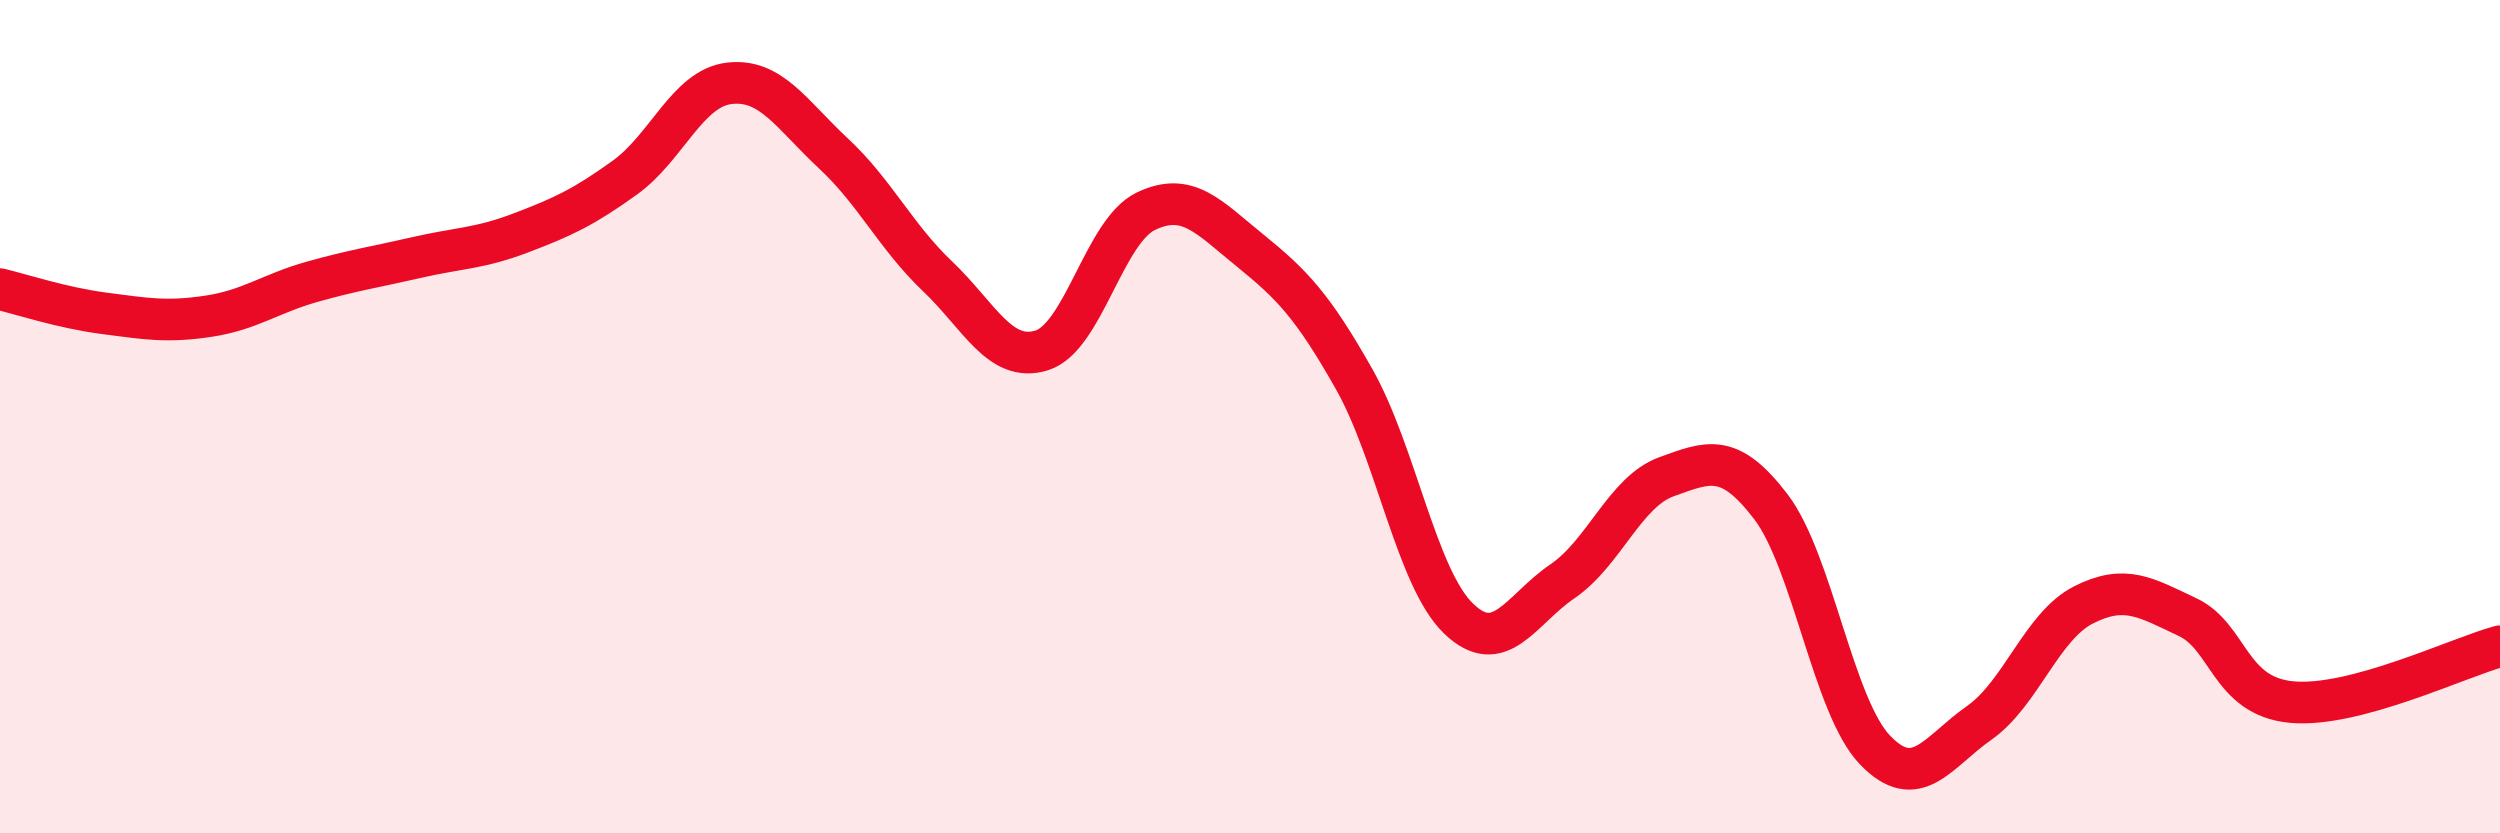 
    <svg width="60" height="20" viewBox="0 0 60 20" xmlns="http://www.w3.org/2000/svg">
      <path
        d="M 0,6.94 C 0.5,7.06 1.5,7.39 2.5,7.52 C 3.5,7.65 4,7.74 5,7.59 C 6,7.44 6.5,7.04 7.5,6.76 C 8.5,6.48 9,6.41 10,6.18 C 11,5.95 11.5,5.97 12.5,5.59 C 13.5,5.21 14,4.98 15,4.26 C 16,3.54 16.5,2.12 17.5,2 C 18.5,1.88 19,2.75 20,3.68 C 21,4.61 21.5,5.68 22.5,6.63 C 23.5,7.58 24,8.72 25,8.41 C 26,8.1 26.5,5.55 27.5,5.07 C 28.5,4.59 29,5.2 30,6.01 C 31,6.82 31.5,7.33 32.5,9.1 C 33.5,10.87 34,13.87 35,14.84 C 36,15.81 36.5,14.63 37.5,13.95 C 38.5,13.27 39,11.8 40,11.44 C 41,11.08 41.5,10.85 42.5,12.16 C 43.5,13.47 44,16.96 45,18 C 46,19.04 46.5,18.05 47.5,17.35 C 48.5,16.65 49,15.03 50,14.52 C 51,14.01 51.5,14.34 52.5,14.81 C 53.5,15.28 53.5,16.71 55,16.85 C 56.5,16.99 59,15.78 60,15.51L60 20L0 20Z"
        fill="#EB0A25"
        opacity="0.1"
        stroke-linecap="round"
        stroke-linejoin="round"
      />
      <path
        d="M 0,6.94 C 0.5,7.06 1.5,7.39 2.5,7.52 C 3.5,7.65 4,7.74 5,7.59 C 6,7.44 6.5,7.04 7.5,6.76 C 8.5,6.48 9,6.41 10,6.18 C 11,5.95 11.5,5.97 12.5,5.59 C 13.5,5.21 14,4.98 15,4.26 C 16,3.54 16.5,2.12 17.5,2 C 18.5,1.88 19,2.75 20,3.68 C 21,4.61 21.5,5.68 22.5,6.63 C 23.5,7.58 24,8.72 25,8.41 C 26,8.1 26.5,5.55 27.5,5.07 C 28.5,4.59 29,5.2 30,6.01 C 31,6.82 31.5,7.33 32.5,9.1 C 33.5,10.87 34,13.87 35,14.84 C 36,15.81 36.5,14.63 37.5,13.95 C 38.5,13.27 39,11.8 40,11.44 C 41,11.08 41.5,10.85 42.5,12.16 C 43.5,13.47 44,16.96 45,18 C 46,19.04 46.5,18.05 47.5,17.35 C 48.5,16.65 49,15.03 50,14.52 C 51,14.01 51.5,14.34 52.5,14.81 C 53.5,15.28 53.5,16.71 55,16.85 C 56.5,16.99 59,15.78 60,15.51"
        stroke="#EB0A25"
        stroke-width="1"
        fill="none"
        stroke-linecap="round"
        stroke-linejoin="round"
      />
    </svg>
  